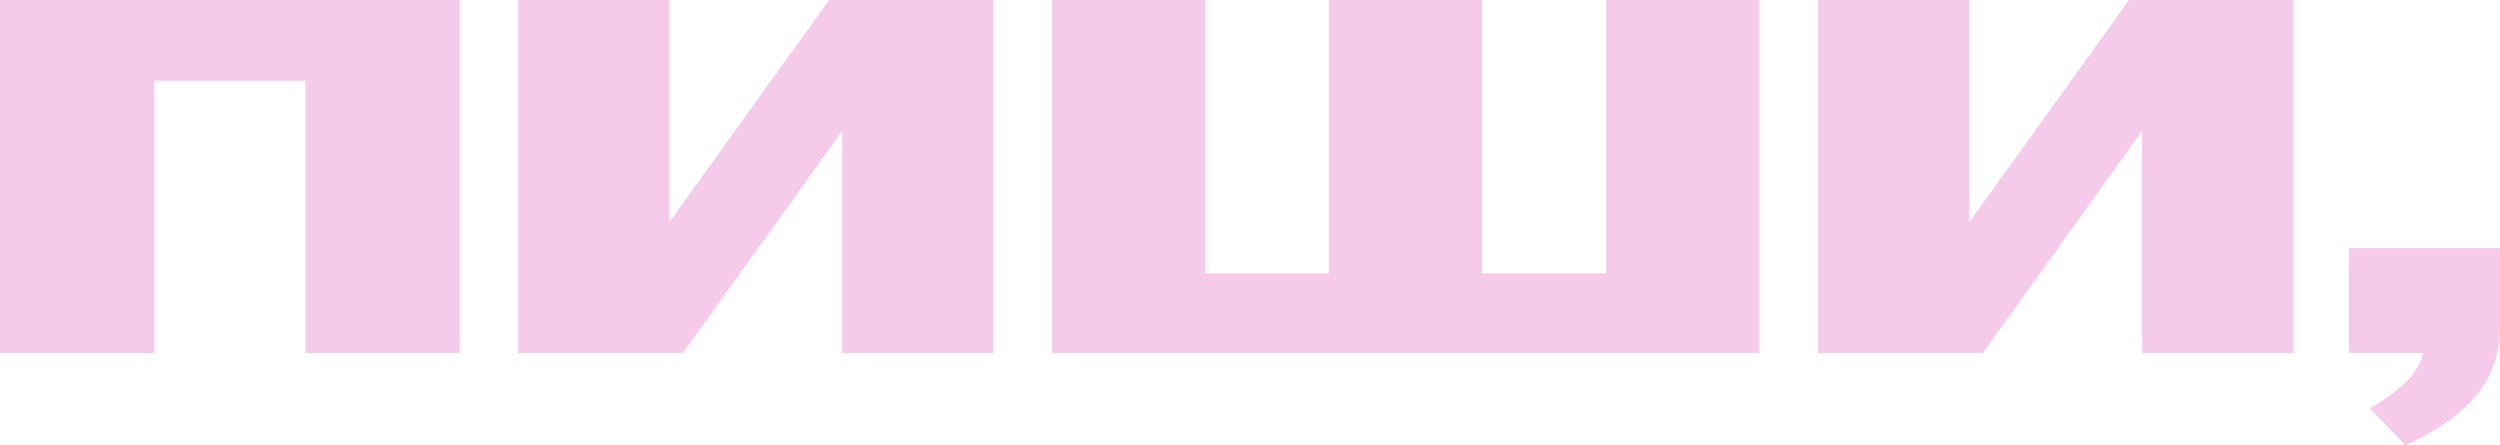 <?xml version="1.0" encoding="UTF-8"?> <svg xmlns="http://www.w3.org/2000/svg" width="1078" height="192" viewBox="0 0 1078 192" fill="none"> <path d="M1021.94 176.127C1037.5 166.777 1043.13 159.819 1044.74 152.208H1012.82V106.981H1078V141.336C1078 163.515 1064.86 179.388 1037.23 192L1021.94 176.127Z" fill="#F6CBE9"></path> <path d="M783.938 152.208V0H849.112V95.456H849.381L918.042 0H988.85V152.208H923.675V56.752H923.406L855.013 152.208H783.938Z" fill="#F6CBE9"></path> <path d="M453.652 152.208V0H519.632V117.852H573.006V0H638.985V117.852H692.627V0H758.606V152.208H453.652Z" fill="#F6CBE9"></path> <path d="M223.422 152.208V0H288.597V95.456H288.865L357.527 0H428.334V152.208H363.159V56.752H362.891L294.497 152.208H223.422Z" fill="#F6CBE9"></path> <path d="M0 152.208V0H198.207V152.208H131.691V34.79H66.516V152.208H0Z" fill="#F6CBE9"></path> </svg> 